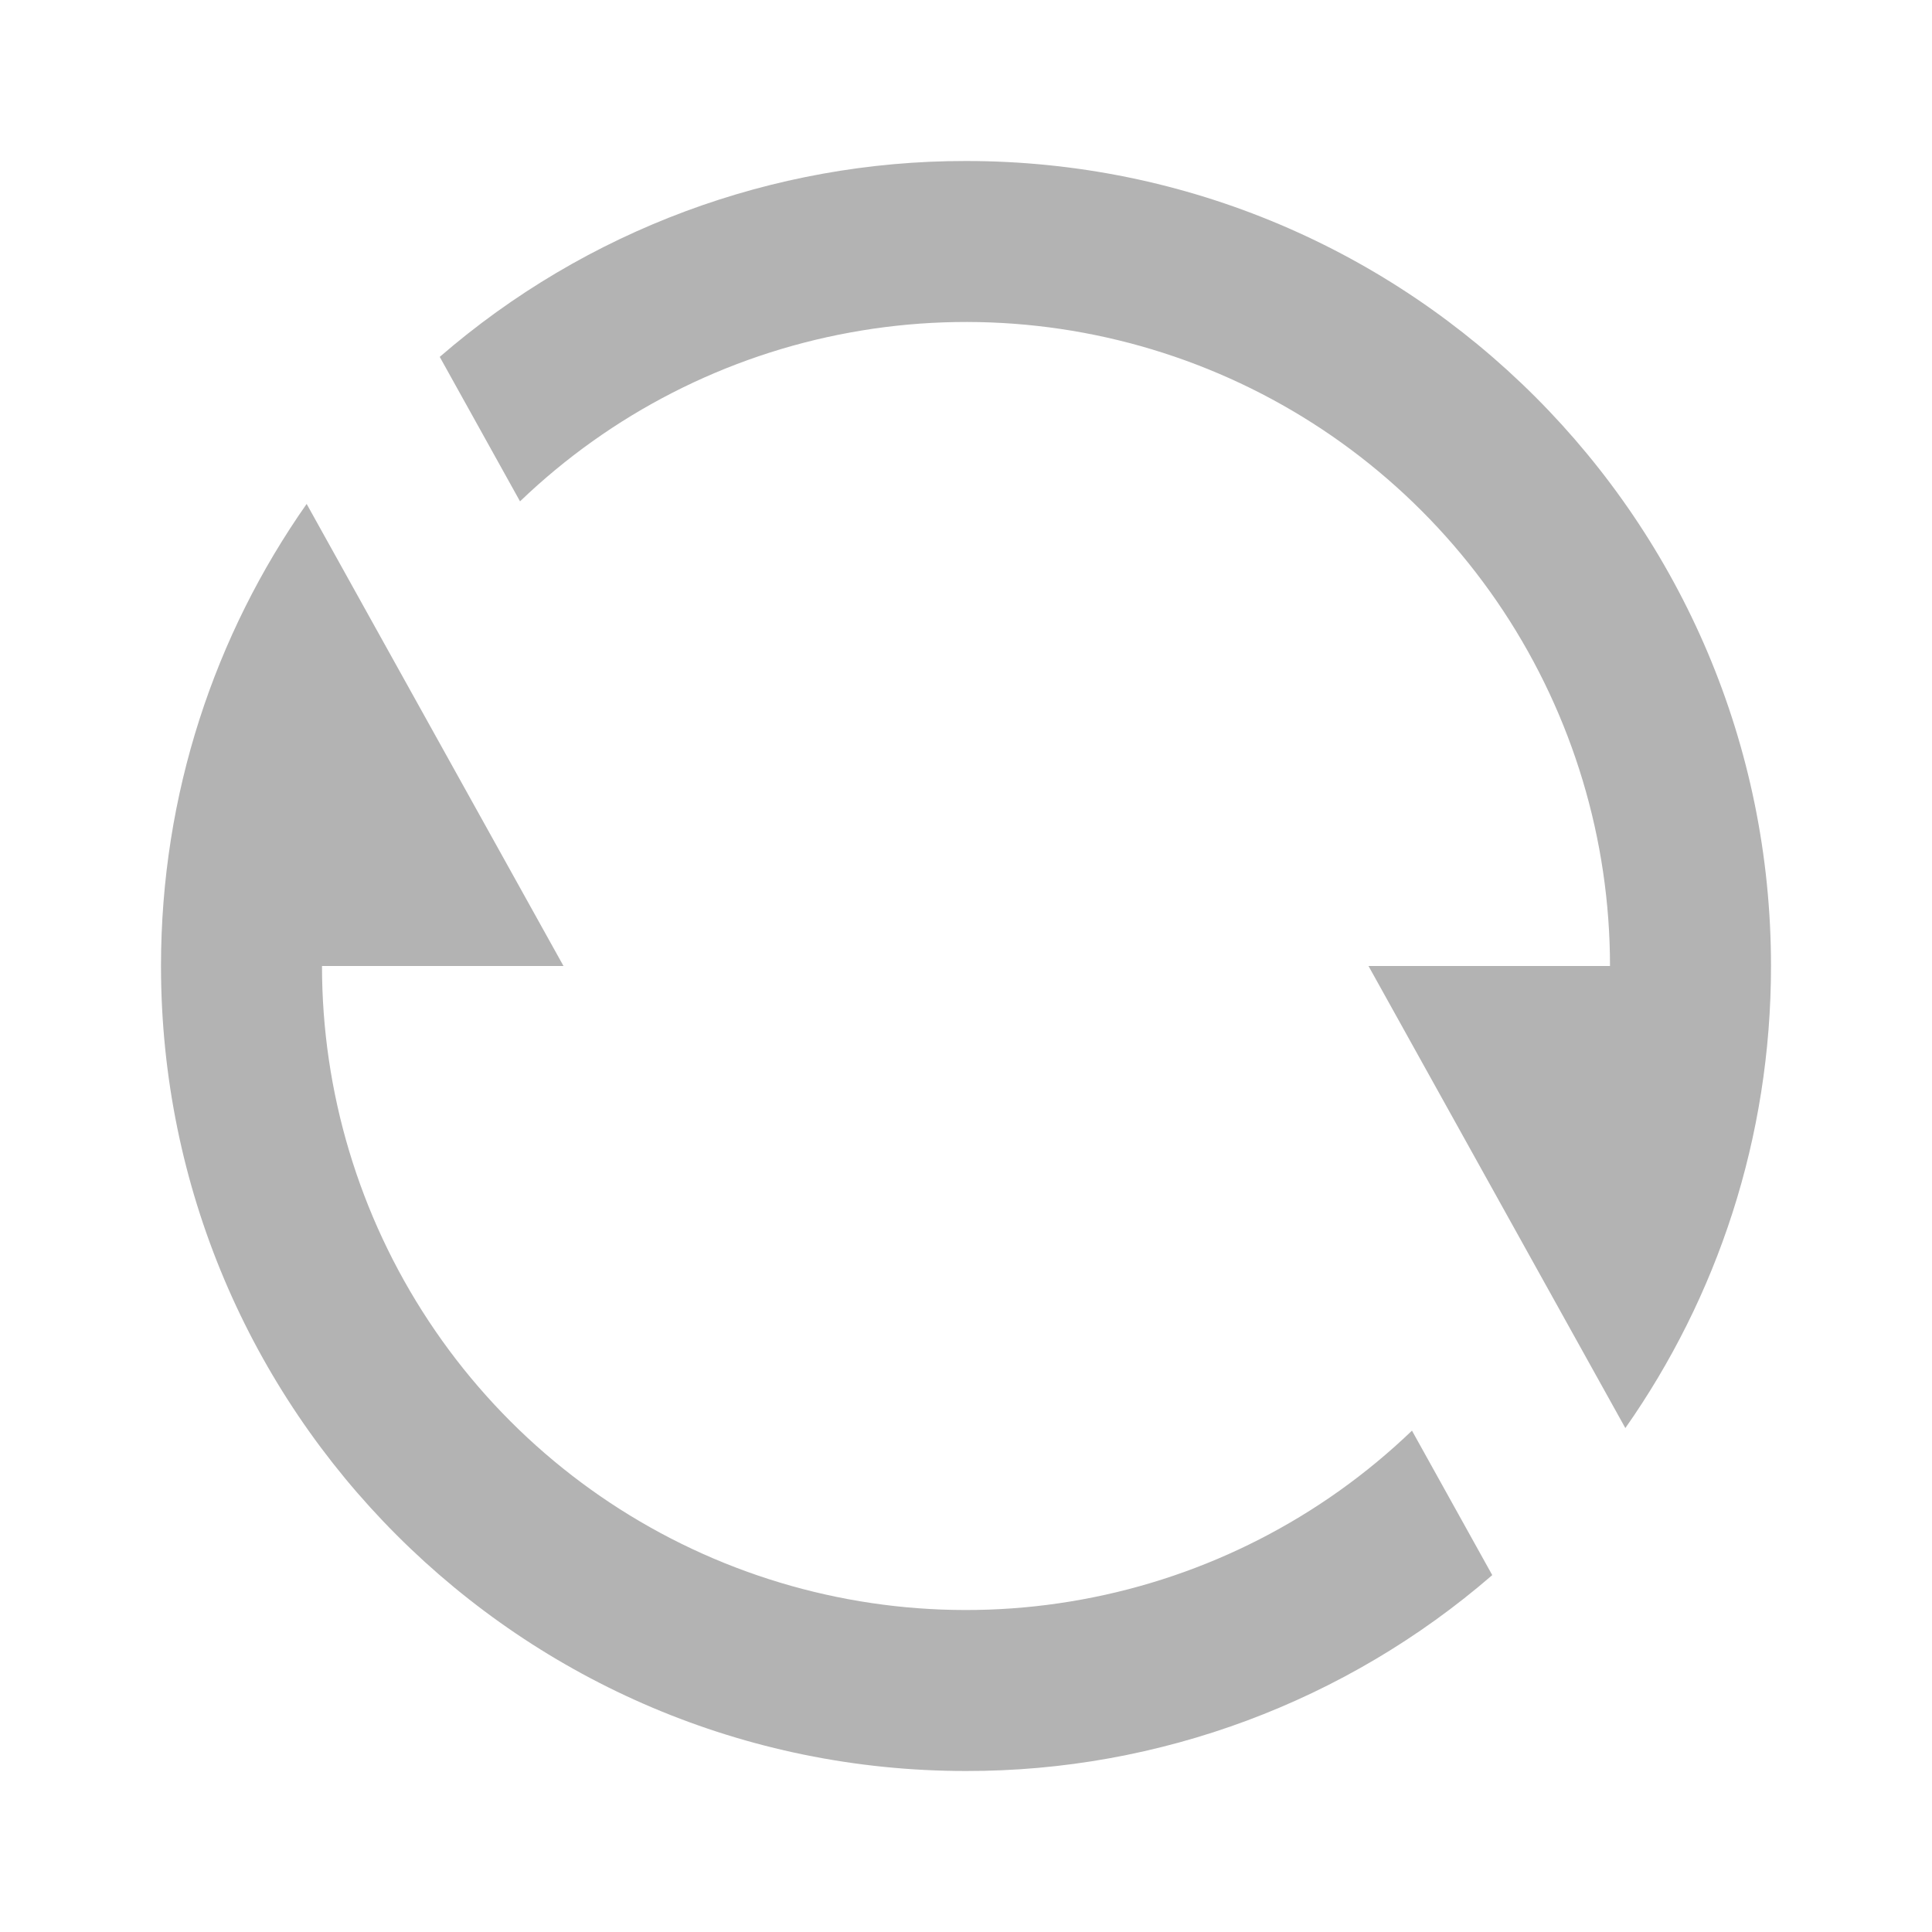 <?xml version="1.0" encoding="UTF-8"?> <svg xmlns="http://www.w3.org/2000/svg" width="18" height="18" viewBox="0 0 18 18" fill="none"><g clip-path="url(#clip0_311_943)"><path d="M4.097 3.325C5.458 2.146 7.199 1.498 9 1.5C13.142 1.5 16.5 4.858 16.5 9C16.5 10.602 15.998 12.087 15.143 13.305L12.75 9H15C15 7.824 14.654 6.673 14.006 5.692C13.358 4.711 12.435 3.941 11.353 3.48C10.271 3.019 9.077 2.886 7.92 3.098C6.763 3.309 5.694 3.856 4.845 4.671L4.097 3.325ZM13.903 14.675C12.542 15.854 10.801 16.503 9 16.5C4.858 16.5 1.5 13.142 1.5 9C1.5 7.398 2.002 5.913 2.857 4.695L5.25 9H3C3 10.176 3.346 11.327 3.994 12.308C4.642 13.29 5.565 14.059 6.647 14.52C7.729 14.981 8.923 15.114 10.08 14.902C11.237 14.691 12.306 14.144 13.155 13.329L13.903 14.675Z" fill="#B3B3B3"></path></g><defs><clipPath id="clip0_311_943"><rect width="18" height="18" fill="white"></rect></clipPath></defs></svg> 